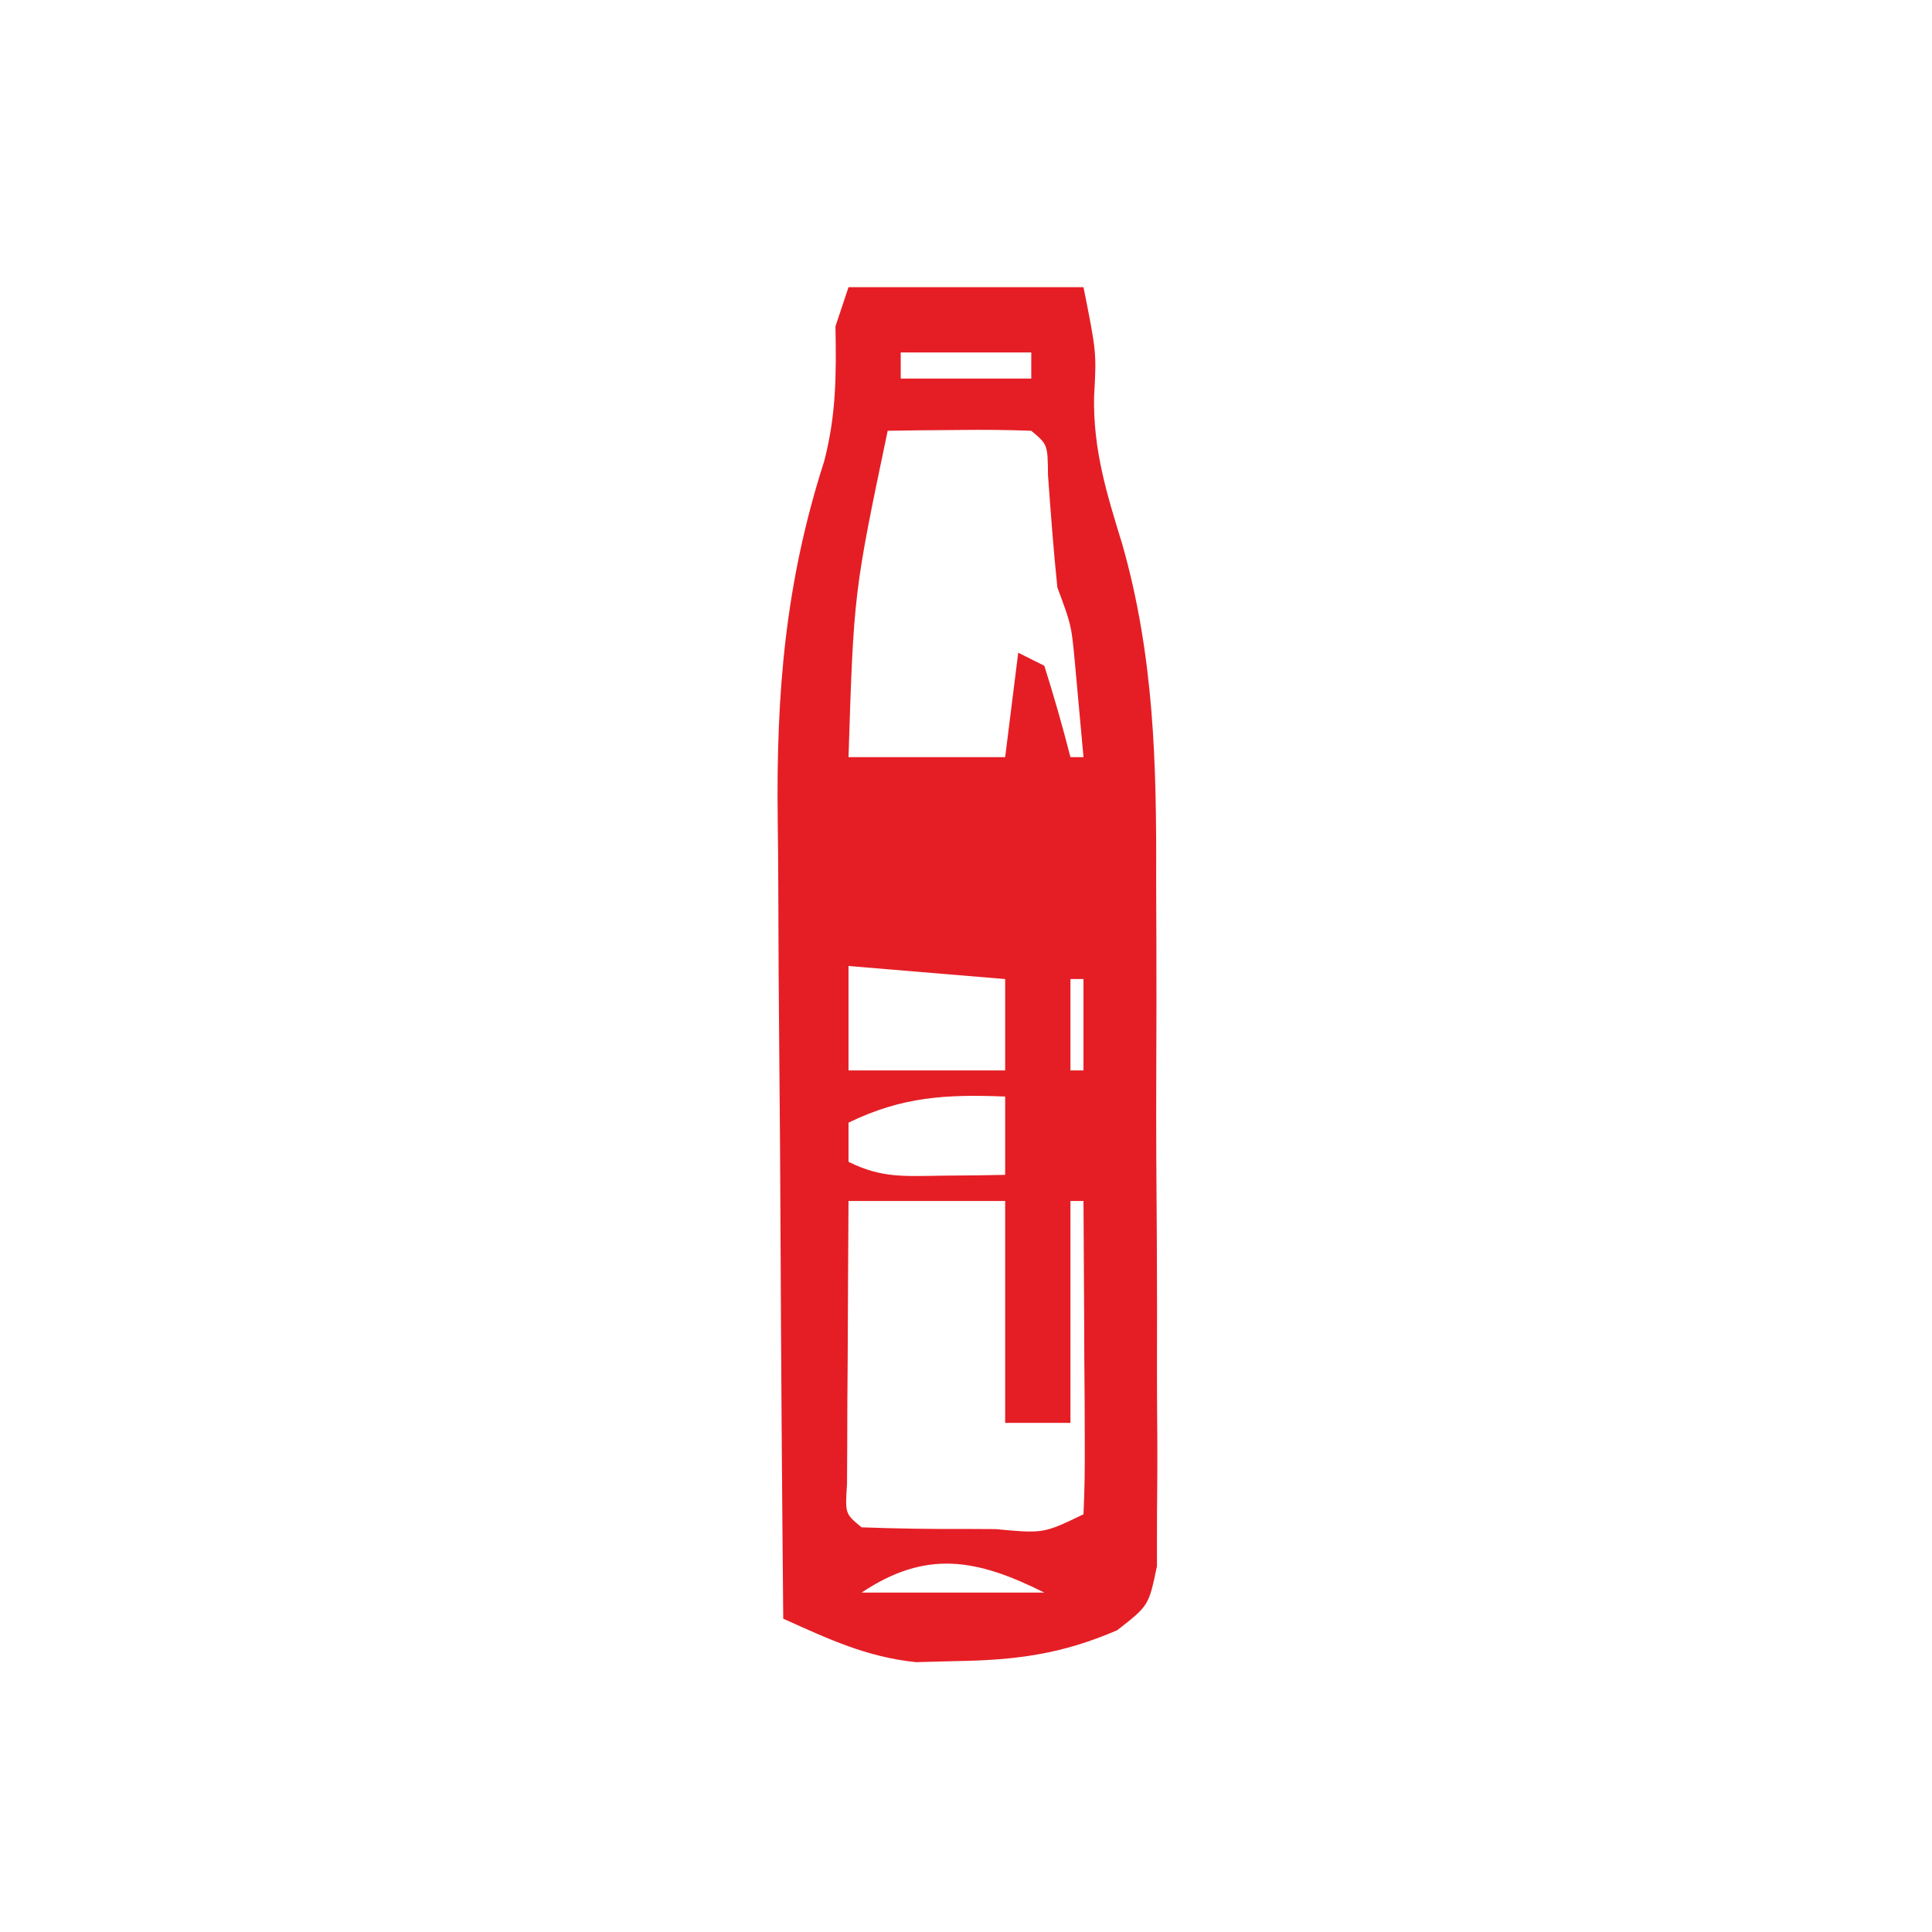 <?xml version="1.0" encoding="UTF-8"?>
<svg version="1.1" xmlns="http://www.w3.org/2000/svg" width="148" height="148">
<path d="M0 0 C5.94 0 11.88 0 18 0 C19 5 19 5 18.812 8.375 C18.732 12.455 19.78 15.819 20.976 19.706 C23.408 28.267 23.602 36.481 23.566 45.328 C23.572 46.936 23.578 48.544 23.585 50.152 C23.595 53.487 23.591 56.821 23.576 60.156 C23.559 64.43 23.583 68.703 23.618 72.977 C23.64 76.281 23.638 79.586 23.63 82.89 C23.629 84.467 23.636 86.045 23.651 87.622 C23.668 89.814 23.654 92.004 23.631 94.196 C23.63 96.064 23.63 96.064 23.628 97.969 C23 101 23 101 20.582 102.883 C16.334 104.721 12.824 105.179 8.188 105.25 C7.191 105.276 6.195 105.302 5.168 105.328 C1.36 104.934 -1.523 103.558 -5 102 C-5.093 92.22 -5.164 82.439 -5.207 72.659 C-5.228 68.115 -5.256 63.573 -5.302 59.03 C-5.346 54.633 -5.369 50.238 -5.38 45.841 C-5.387 44.176 -5.401 42.511 -5.423 40.846 C-5.546 31.096 -4.852 22.639 -1.861 13.321 C-0.935 9.751 -0.931 6.672 -1 3 C-0.67 2.01 -0.34 1.02 0 0 Z M4 5 C4 5.66 4 6.32 4 7 C7.3 7 10.6 7 14 7 C14 6.34 14 5.68 14 5 C10.7 5 7.4 5 4 5 Z M3 11 C0.405 23.389 0.405 23.389 0 36 C3.96 36 7.92 36 12 36 C12.33 33.36 12.66 30.72 13 28 C13.66 28.33 14.32 28.66 15 29 C15.731 31.314 16.401 33.648 17 36 C17.33 36 17.66 36 18 36 C17.859 34.395 17.712 32.791 17.562 31.188 C17.481 30.294 17.4 29.401 17.316 28.48 C17.065 25.873 17.065 25.873 16 23 C15.698 20.136 15.492 17.271 15.281 14.398 C15.257 12.05 15.257 12.05 14 11 C12.147 10.928 10.292 10.916 8.438 10.938 C7.426 10.947 6.414 10.956 5.371 10.965 C4.589 10.976 3.806 10.988 3 11 Z M0 52 C0 54.64 0 57.28 0 60 C3.96 60 7.92 60 12 60 C12 57.69 12 55.38 12 53 C8.04 52.67 4.08 52.34 0 52 Z M17 53 C17 55.31 17 57.62 17 60 C17.33 60 17.66 60 18 60 C18 57.69 18 55.38 18 53 C17.67 53 17.34 53 17 53 Z M0 64 C0 64.99 0 65.98 0 67 C2.525 68.262 4.312 68.099 7.125 68.062 C8.035 68.053 8.945 68.044 9.883 68.035 C10.931 68.018 10.931 68.018 12 68 C12 66.02 12 64.04 12 62 C7.452 61.822 4.121 62.002 0 64 Z M17 64 C18 67 18 67 18 67 Z M0 70 C-0.027 73.979 -0.047 77.958 -0.062 81.938 C-0.071 83.074 -0.079 84.21 -0.088 85.381 C-0.091 86.46 -0.094 87.54 -0.098 88.652 C-0.103 89.653 -0.108 90.653 -0.114 91.683 C-0.262 93.962 -0.262 93.962 1 95 C3.677 95.1 6.323 95.139 9 95.125 C10.125 95.131 10.125 95.131 11.273 95.137 C14.936 95.477 14.936 95.477 18 94 C18.087 92.219 18.107 90.435 18.098 88.652 C18.093 87.033 18.093 87.033 18.088 85.381 C18.08 84.245 18.071 83.108 18.062 81.938 C18.058 80.797 18.053 79.657 18.049 78.482 C18.037 75.655 18.021 72.827 18 70 C17.67 70 17.34 70 17 70 C17 75.61 17 81.22 17 87 C15.35 87 13.7 87 12 87 C12 81.39 12 75.78 12 70 C8.04 70 4.08 70 0 70 Z M1 100 C5.62 100 10.24 100 15 100 C9.812 97.406 5.956 96.696 1 100 Z " fill="#e51e25" transform="translate(65,22)"/>
</svg>
